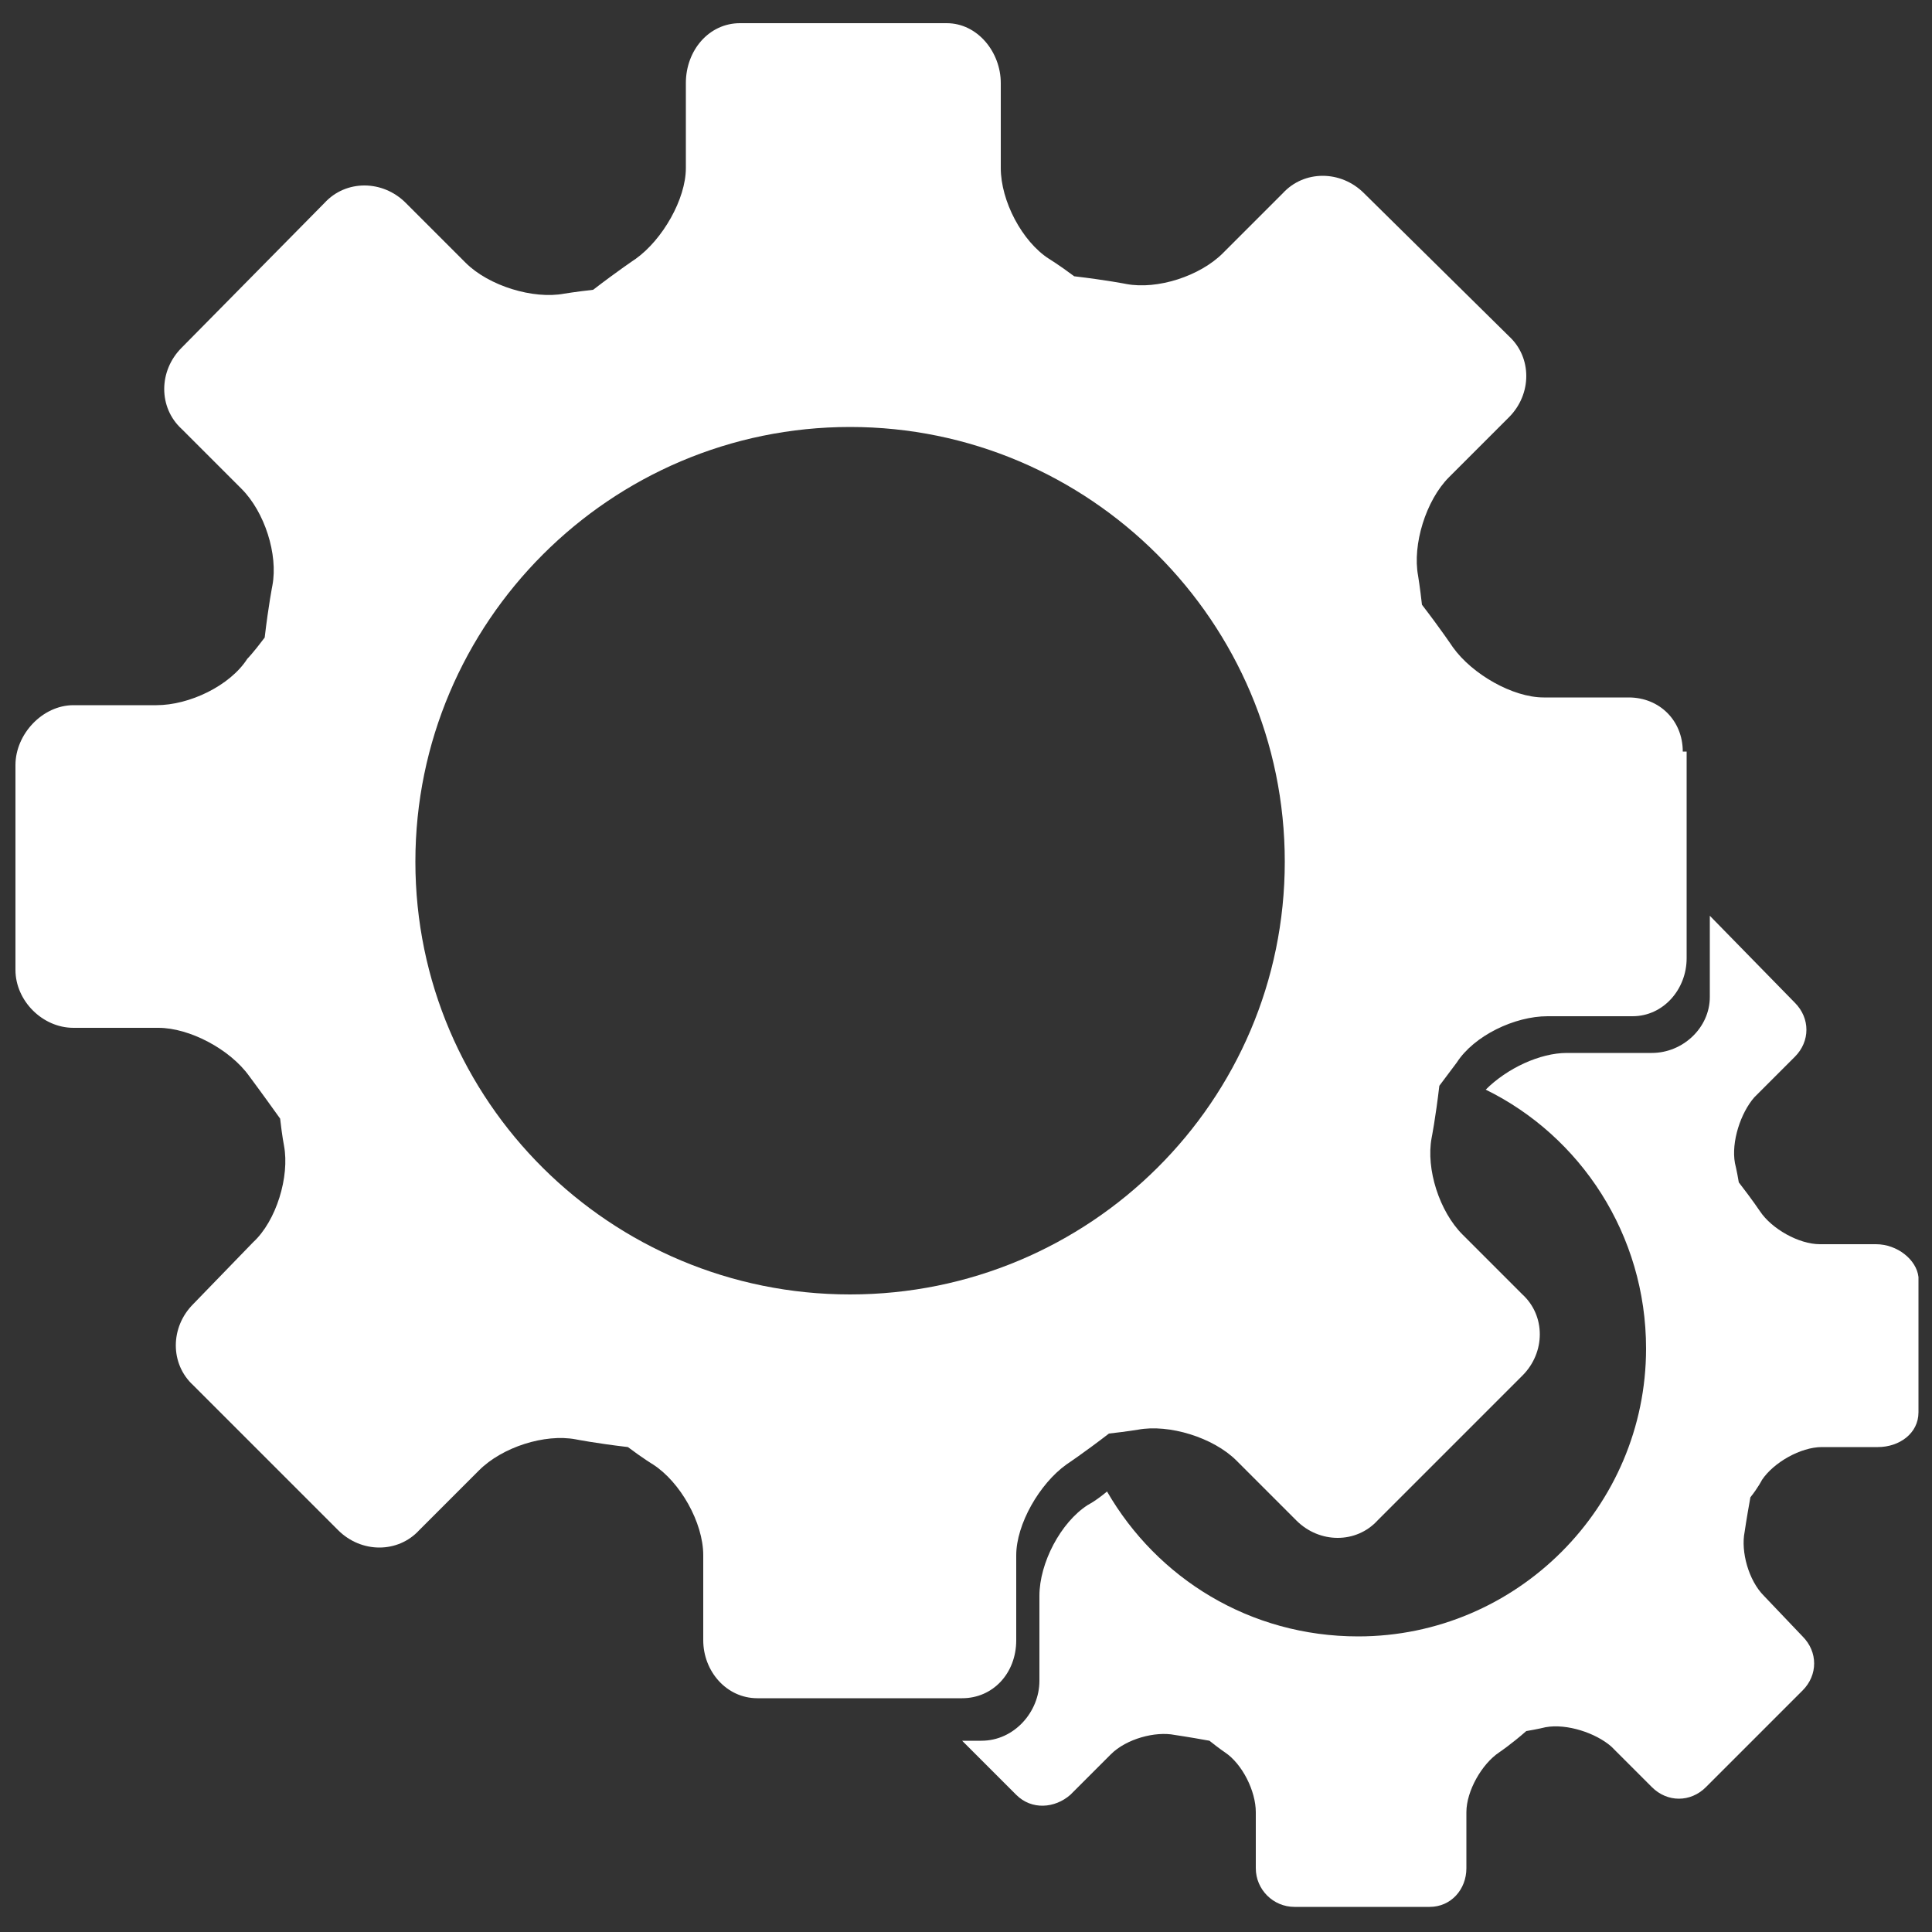 <?xml version="1.0" encoding="utf-8"?>
<!-- Generator: Adobe Illustrator 19.1.0, SVG Export Plug-In . SVG Version: 6.00 Build 0)  -->
<svg version="1.1" id="Calque_1" xmlns="http://www.w3.org/2000/svg" xmlns:xlink="http://www.w3.org/1999/xlink" x="0px" y="0px"
	 viewBox="-449 451 100 100" style="enable-background:new -449 451 100 100;" xml:space="preserve">
<rect x="-449" y="451" width="100" height="100" fill="#333333" stroke="none"/>
<style type="text/css">
	.st0{fill:#FFFFFF;}
</style>
<g>
	<path class="st0" d="M-361.9,489.9c0-1.6-1.2-2.8-2.8-2.8h-4.4c-1.6,0-3.7-1.2-4.7-2.6c0,0-0.6-0.9-1.6-2.2
		c-0.1-0.9-0.2-1.5-0.2-1.5c-0.3-1.6,0.4-3.9,1.6-5.1l3.1-3.1c1.2-1.2,1.2-3.1,0-4.2l-7.5-7.4c-1.2-1.2-3.1-1.2-4.2,0l-3.1,3.1
		c-1.2,1.2-3.4,1.9-5,1.6c0,0-1-0.2-2.7-0.4c-0.8-0.6-1.3-0.9-1.3-0.9c-1.4-0.9-2.5-3-2.5-4.7v-4.4c0-1.6-1.2-3.1-2.8-3.1h-10.7
		c-1.6,0-2.8,1.4-2.8,3.1v4.4c0,1.6-1.2,3.7-2.6,4.7c0,0-0.9,0.6-2.2,1.6c-0.9,0.1-1.5,0.2-1.5,0.2c-1.6,0.3-3.9-0.4-5.1-1.6
		l-3.1-3.1c-1.2-1.2-3.1-1.2-4.2,0l-7.4,7.5c-1.2,1.2-1.2,3.1,0,4.2l3.1,3.1c1.2,1.2,1.9,3.4,1.6,5c0,0-0.2,1-0.4,2.7
		c-0.6,0.8-0.9,1.1-0.9,1.1c-0.9,1.4-3,2.4-4.7,2.4h-4.3c-1.6,0-3,1.5-3,3.1v10.6c0,1.6,1.4,3,3,3h4.4c1.6,0,3.7,1.1,4.7,2.5
		c0,0,0.6,0.8,1.6,2.2c0.1,0.9,0.2,1.4,0.2,1.4c0.3,1.6-0.4,3.9-1.6,5l-3.1,3.2c-1.2,1.2-1.2,3.1,0,4.2l7.5,7.5
		c1.2,1.2,3.1,1.2,4.2,0l3.1-3.1c1.2-1.2,3.4-1.9,5-1.6c0,0,1,0.2,2.7,0.4c0.8,0.6,1.3,0.9,1.3,0.9c1.4,0.9,2.6,3,2.6,4.7v4.4
		c0,1.6,1.2,3,2.8,3h10.6c1.6,0,2.8-1.3,2.8-3v-4.4c0-1.6,1.2-3.7,2.6-4.7c0,0,0.9-0.6,2.2-1.6c0.9-0.1,1.5-0.2,1.5-0.2
		c1.6-0.3,3.9,0.4,5.1,1.6l3.1,3.1c1.2,1.2,3.1,1.2,4.2,0l7.5-7.5c1.2-1.2,1.2-3.1,0-4.2l-3.1-3.1c-1.2-1.2-1.9-3.4-1.6-5
		c0,0,0.2-1,0.4-2.7c0.6-0.8,0.9-1.2,0.9-1.2c0.9-1.4,3-2.4,4.7-2.4h4.4c1.6,0,2.8-1.4,2.8-3v-10.7H-361.9z M-405,518
		c-12.4,0-22.5-10-22.5-22.4s10.1-22.5,22.5-22.5s22.5,10.1,22.5,22.5S-392.6,518-405,518z"/>
	<path class="st0" d="M-351.9,515.4h-2.9c-1.1,0-2.5-0.8-3.1-1.7c0,0-0.4-0.6-1.1-1.5c-0.1-0.6-0.2-1-0.2-1c-0.2-1.1,0.3-2.6,1-3.4
		l2.1-2.1c0.8-0.8,0.8-2,0-2.8l-4.4-4.5v4.2c0,1.6-1.4,2.9-3,2.9h-4.4c-1.4,0-3.1,0.8-4.2,1.9c4.9,2.4,8.3,7.5,8.3,13.4
		c0,8.2-6.7,14.9-14.9,14.9c-5.6,0-10.4-3-13-7.5c-0.6,0.5-1,0.7-1,0.7c-1.4,0.9-2.5,3-2.5,4.7v4.4c0,1.6-1.3,3.1-3,3.1h-1l2.8,2.8
		c0.8,0.8,2,0.7,2.8,0l2.1-2.1c0.8-0.8,2.3-1.2,3.3-1c0,0,0.7,0.1,1.8,0.3c0.5,0.4,0.8,0.6,0.8,0.6c0.9,0.6,1.6,2,1.6,3.1v2.9
		c0,1.1,0.9,2,2,2h7c1.1,0,1.9-0.9,1.9-2v-2.9c0-1.1,0.8-2.5,1.7-3.1c0,0,0.6-0.4,1.4-1.1c0.6-0.1,1-0.2,1-0.2
		c1.1-0.2,2.6,0.3,3.4,1l2.1,2.1c0.8,0.8,2,0.8,2.8,0l5-5c0.8-0.8,0.8-2,0-2.8l-2-2.1c-0.8-0.8-1.2-2.3-1-3.3c0,0,0.1-0.7,0.3-1.8
		c0.4-0.5,0.6-0.9,0.6-0.9c0.6-0.9,2-1.7,3.1-1.7h2.9c1.1,0,2.1-0.7,2.1-1.8v-7C-349.8,516.2-350.8,515.4-351.9,515.4z"/>
</g>
</svg>
